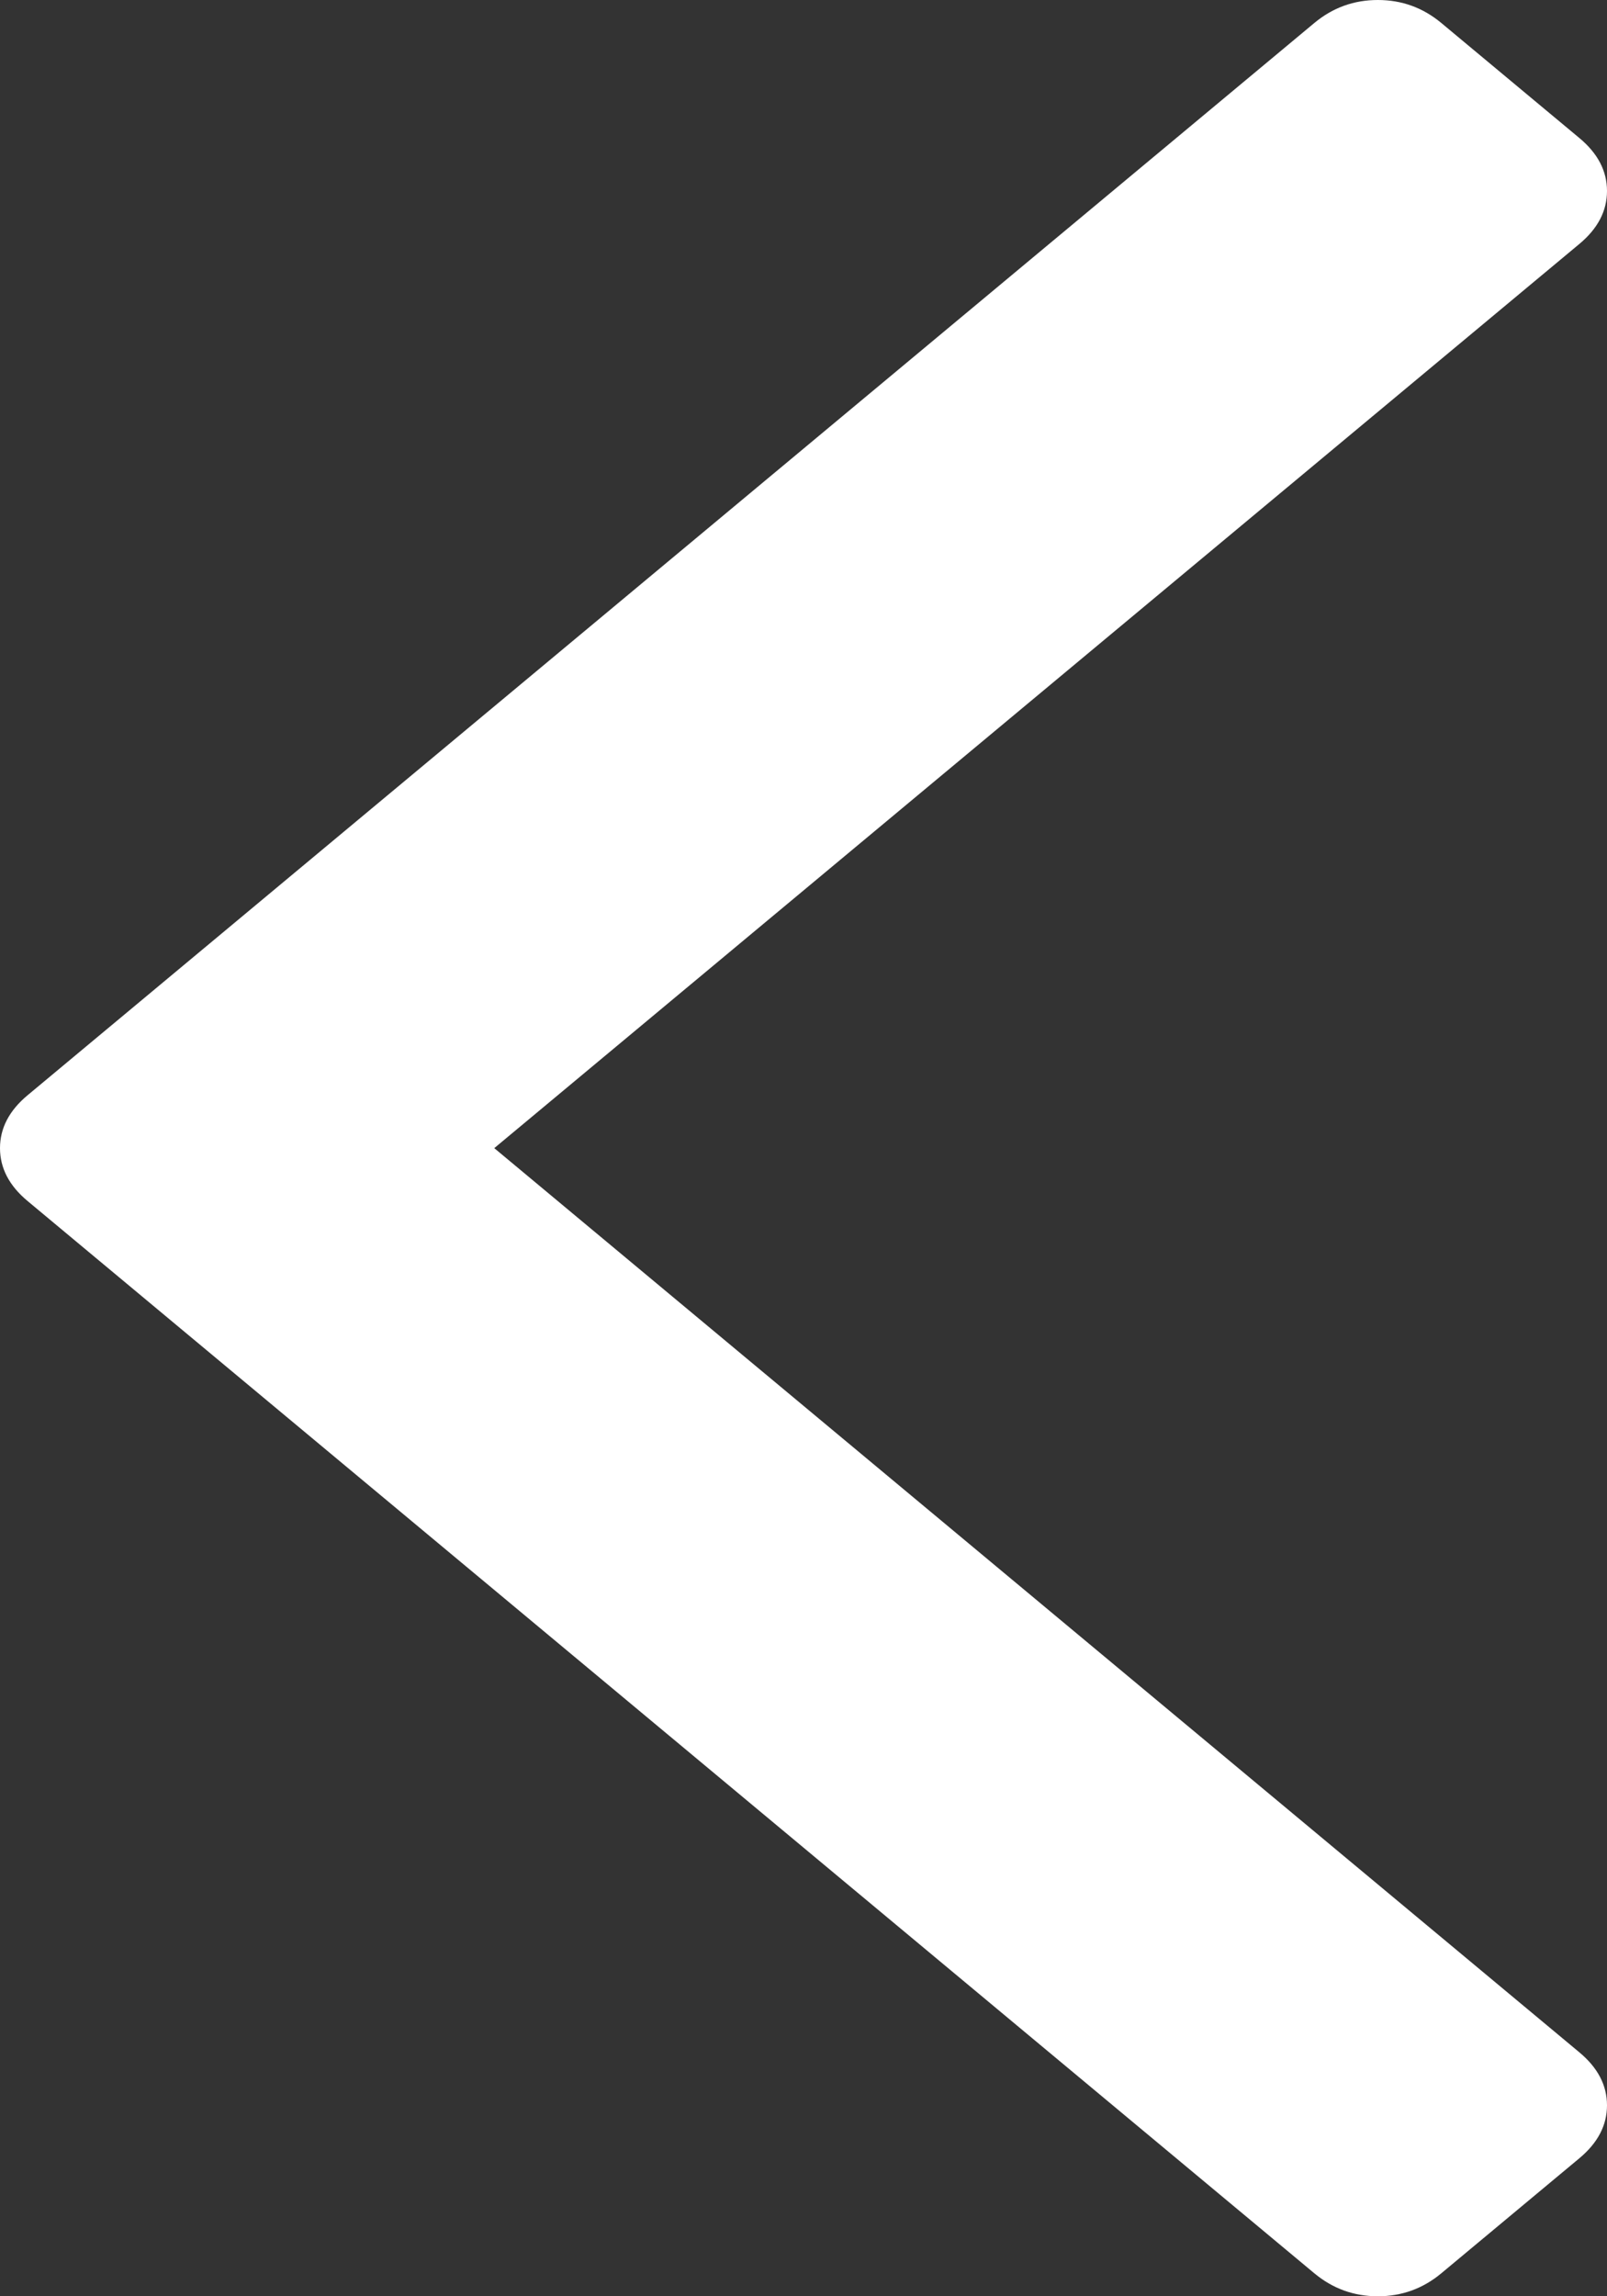 ﻿<?xml version="1.0" encoding="utf-8"?>
<svg version="1.1" xmlns:xlink="http://www.w3.org/1999/xlink" width="35px" height="50px" xmlns="http://www.w3.org/2000/svg">
  <rect width="100%" height="100%" fill="#333333" stroke="none"/>
  <g transform="matrix(1 0 0 1 -106 -546 )">
    <path d="M 34.399 3.006  C 34.8 3.34  35 3.724  35 4.158  C 35 4.593  34.8 4.977  34.399 5.311  L 10.765 25  L 34.399 44.689  C 34.8 45.023  35 45.407  35 45.842  C 35 46.276  34.8 46.66  34.399 46.994  L 31.392 49.499  C 30.991 49.833  30.53 50  30.009 50  C 29.487 50  29.026 49.833  28.625 49.499  L 0.601 26.152  C 0.2 25.818  0 25.434  0 25  C 0 24.566  0.2 24.182  0.601 23.848  L 28.625 0.501  C 29.026 0.167  29.487 0  30.009 0  C 30.53 0  30.991 0.167  31.392 0.501  L 34.399 3.006  Z " fill-rule="nonzero" fill="#ffffff" stroke="none" transform="matrix(1 0 0 1 106 546 )" />
  </g>
</svg>